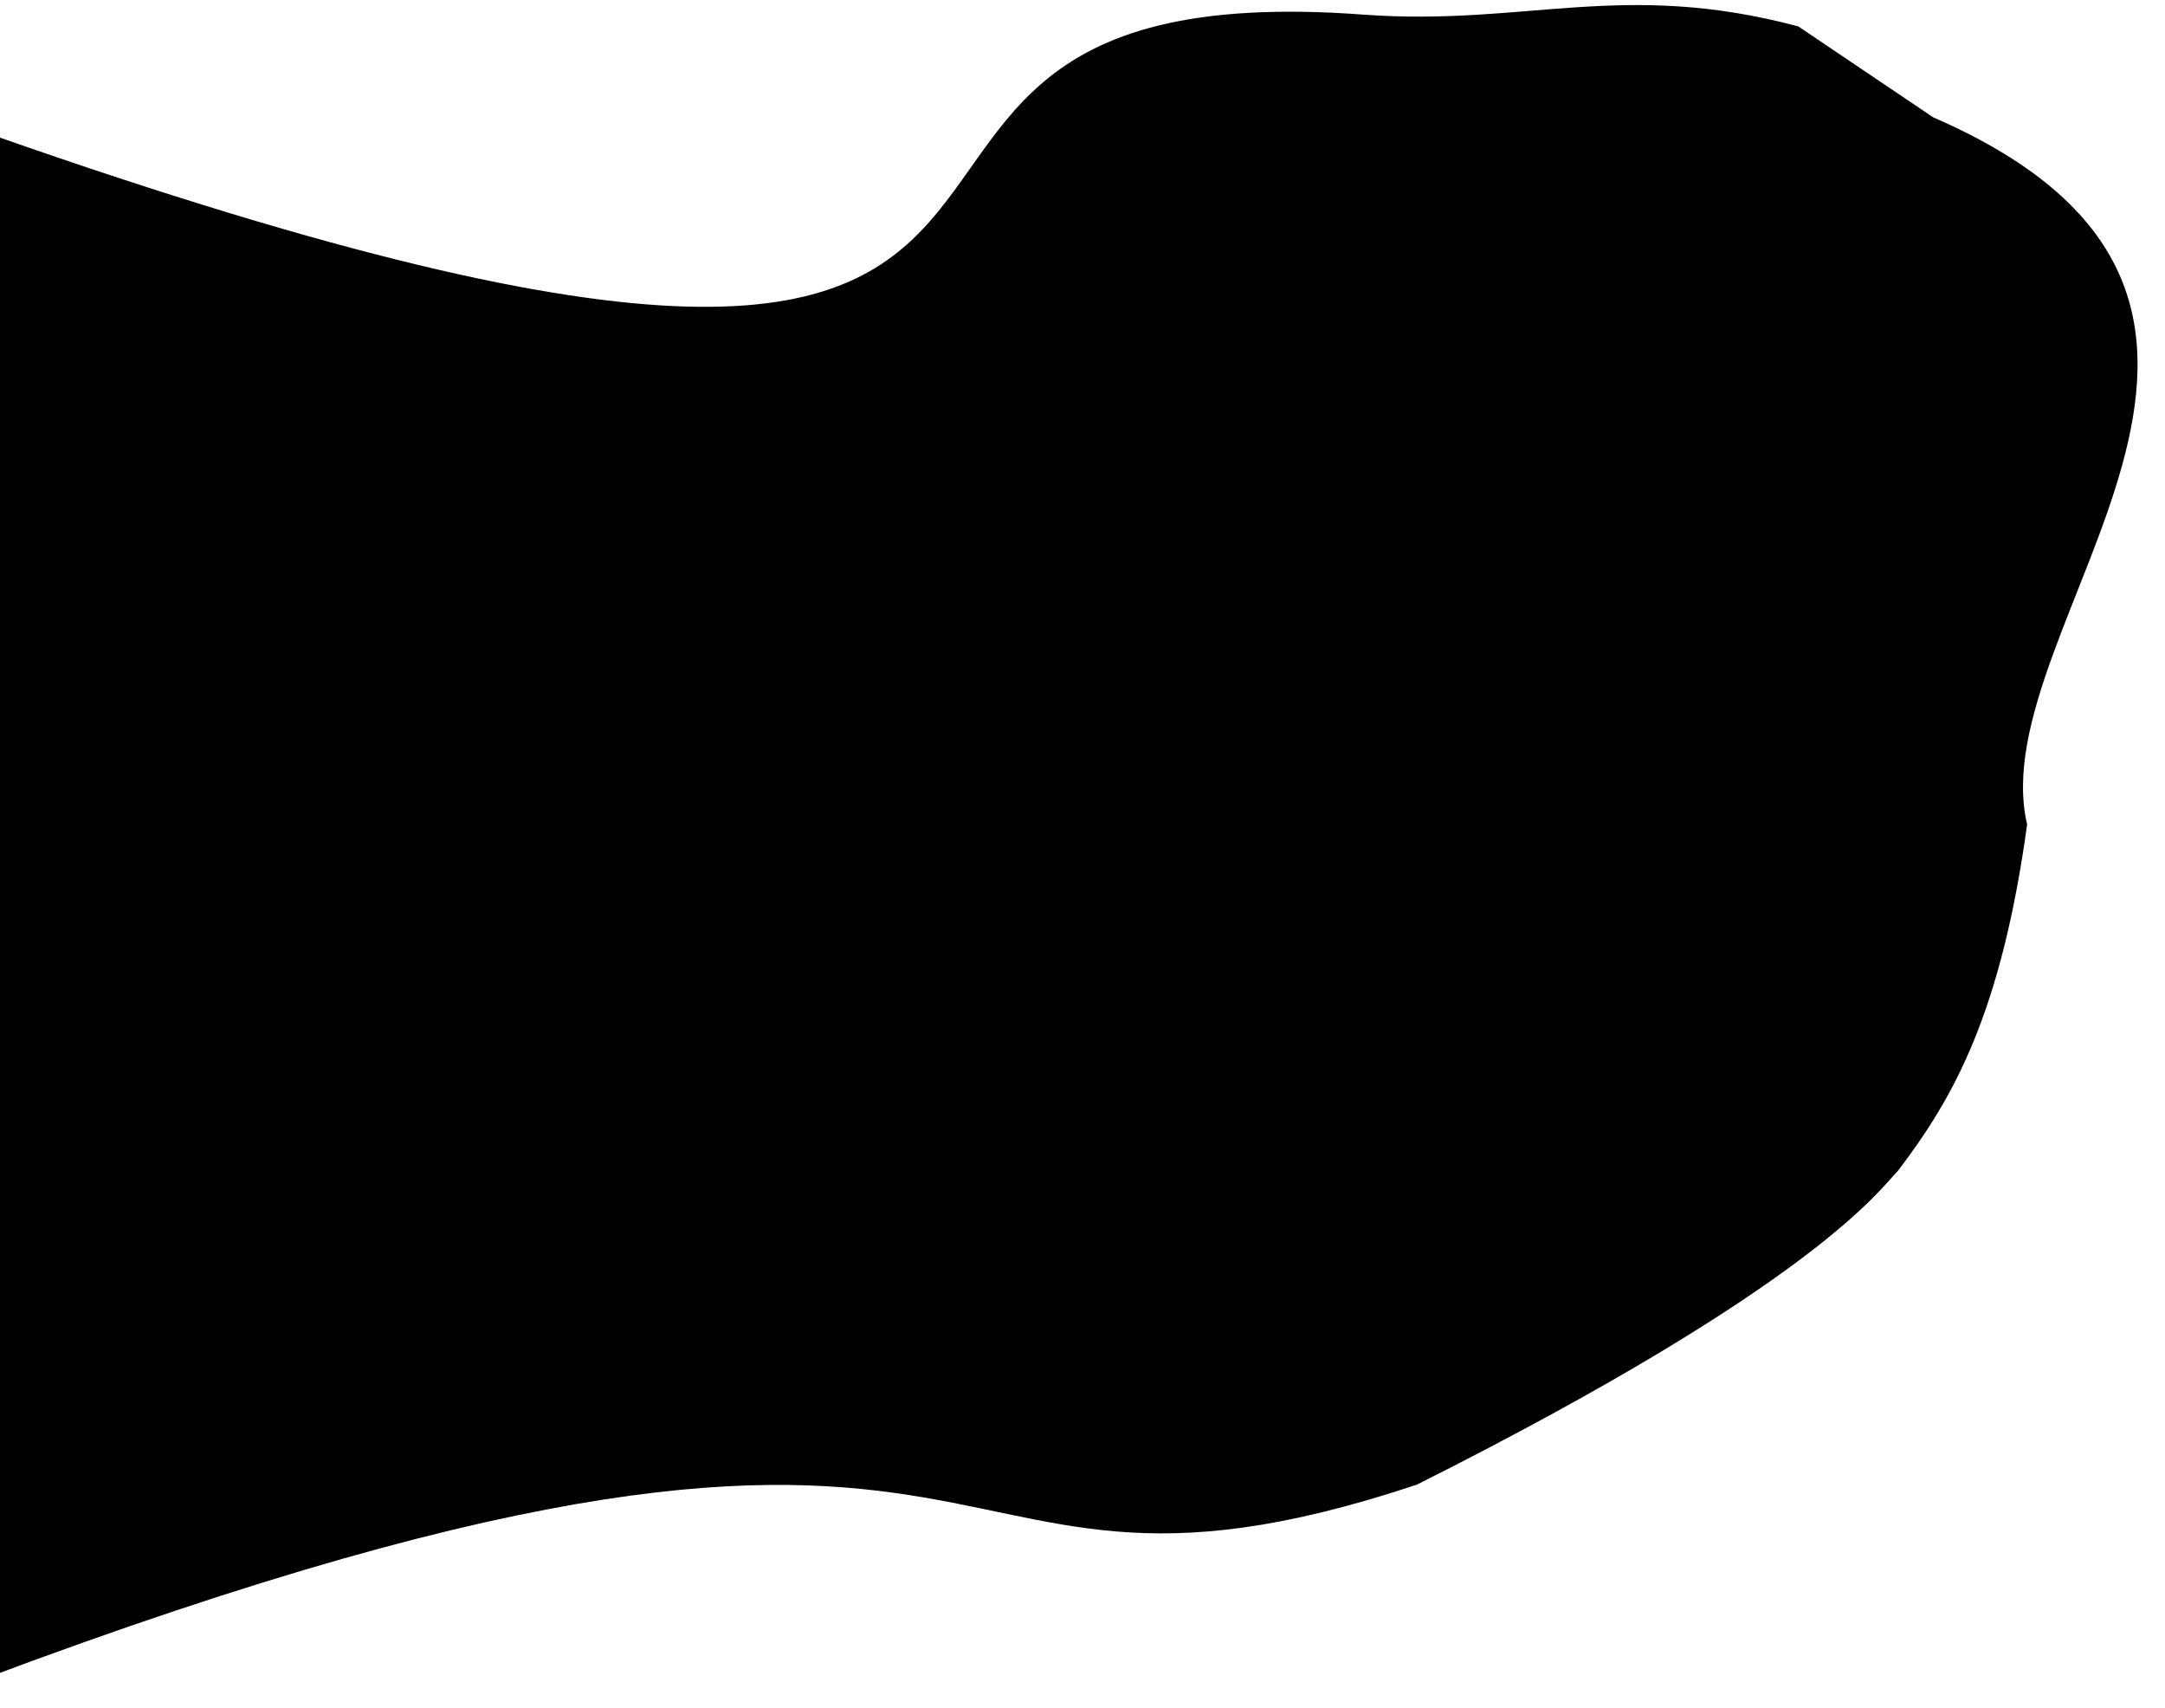 <svg xmlns="http://www.w3.org/2000/svg" viewBox="-500 -316 738 582">
  <path d="M 159 -276 C 304 -213 175 -103 191 -35 C 182.2 29 166.2 57.8 147 83 C 141 89 119.6 121.4 -17 190 C -203 252 -131.2 108.4 -544 271 C -542 112 -543 -27 -547 -286 C -35 -97 -275 -329 -35 -311 C 20 -307 53 -323 113 -307 Z" fill="#000000"/>
</svg>